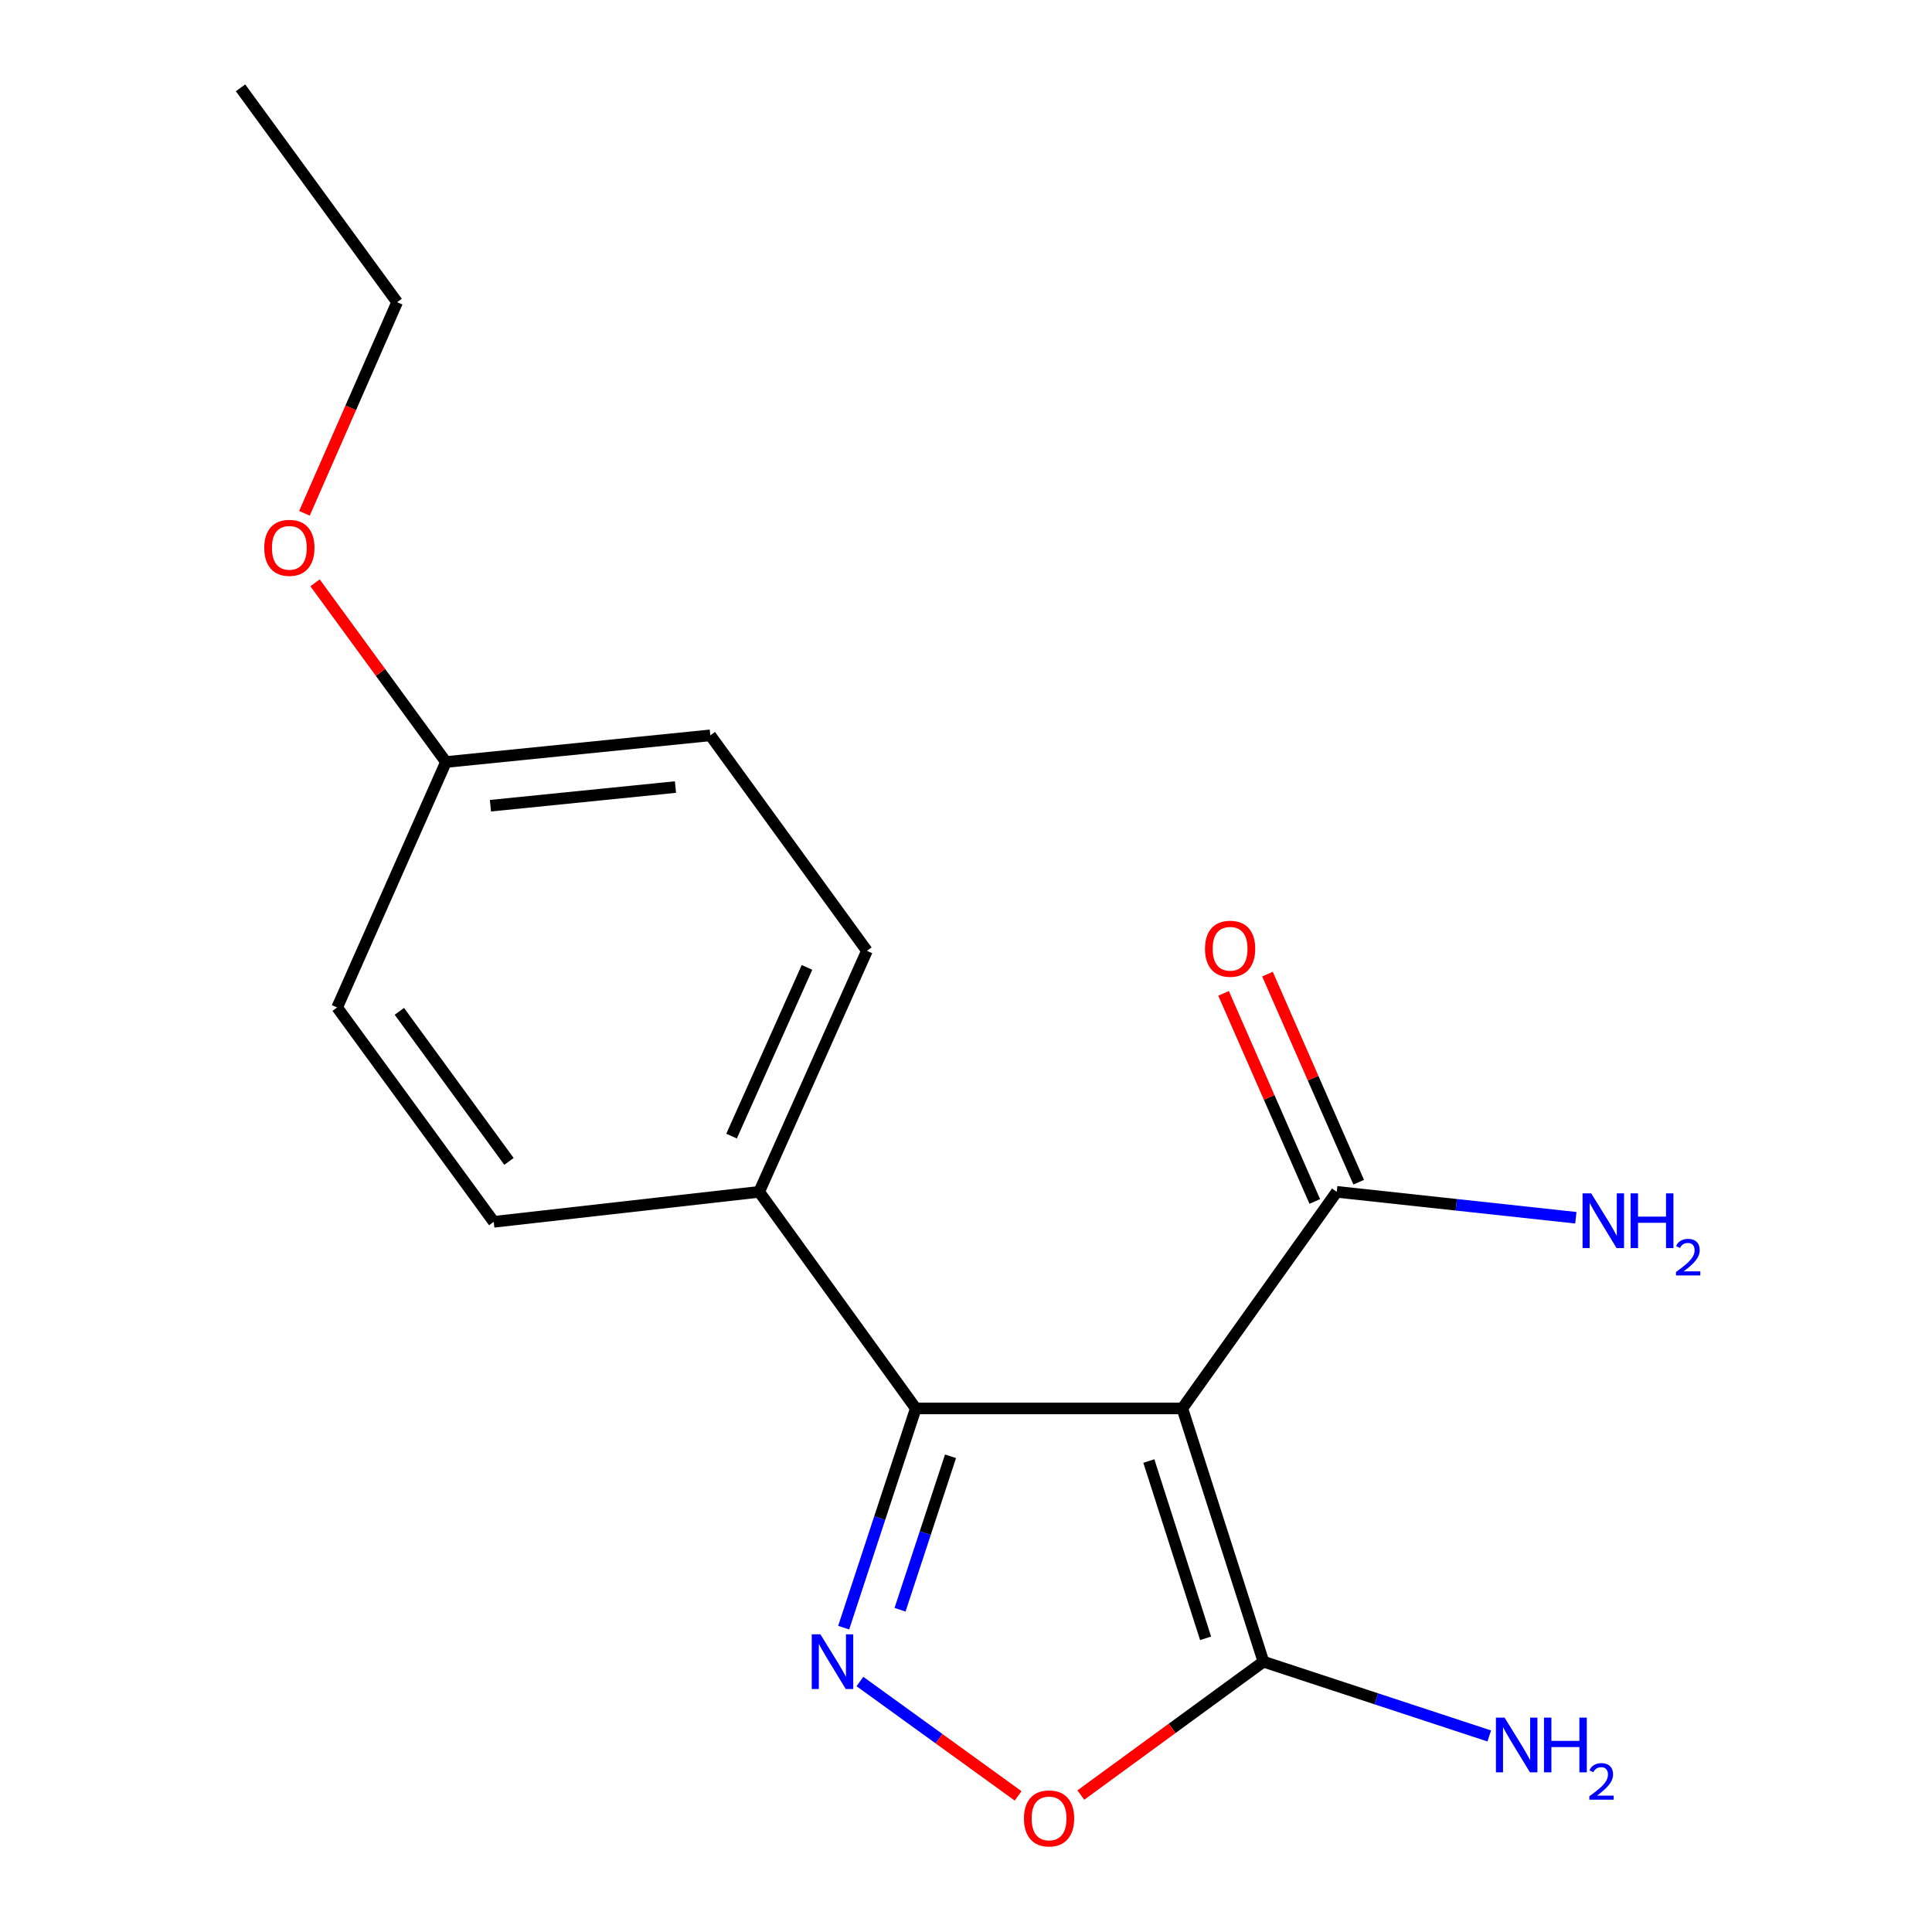 <?xml version='1.0' encoding='iso-8859-1'?>
<svg version='1.1' baseProfile='full'
              xmlns='http://www.w3.org/2000/svg'
                      xmlns:rdkit='http://www.rdkit.org/xml'
                      xmlns:xlink='http://www.w3.org/1999/xlink'
                  xml:space='preserve'
width='1000px' height='1000px' viewBox='0 0 1000 1000'>
<!-- END OF HEADER -->
<rect style='opacity:1.0;fill:#FFFFFF;stroke:none' width='1000' height='1000' x='0' y='0'> </rect>
<path class='bond-1' d='M 611.978,728.994 L 474.01,728.994' style='fill:none;fill-rule:evenodd;stroke:#000000;stroke-width:6px;stroke-linecap:butt;stroke-linejoin:miter;stroke-opacity:1' />
<path class='bond-2' d='M 611.978,728.994 L 653.95,860.081' style='fill:none;fill-rule:evenodd;stroke:#000000;stroke-width:6px;stroke-linecap:butt;stroke-linejoin:miter;stroke-opacity:1' />
<path class='bond-2' d='M 594.636,756.225 L 624.017,847.986' style='fill:none;fill-rule:evenodd;stroke:#000000;stroke-width:6px;stroke-linecap:butt;stroke-linejoin:miter;stroke-opacity:1' />
<path class='bond-4' d='M 611.978,728.994 L 691.896,616.893' style='fill:none;fill-rule:evenodd;stroke:#000000;stroke-width:6px;stroke-linecap:butt;stroke-linejoin:miter;stroke-opacity:1' />
<path class='bond-0' d='M 436.685,842.471 L 455.347,785.732' style='fill:none;fill-rule:evenodd;stroke:#0000FF;stroke-width:6px;stroke-linecap:butt;stroke-linejoin:miter;stroke-opacity:1' />
<path class='bond-0' d='M 455.347,785.732 L 474.01,728.994' style='fill:none;fill-rule:evenodd;stroke:#000000;stroke-width:6px;stroke-linecap:butt;stroke-linejoin:miter;stroke-opacity:1' />
<path class='bond-0' d='M 465.86,833.204 L 478.924,793.487' style='fill:none;fill-rule:evenodd;stroke:#0000FF;stroke-width:6px;stroke-linecap:butt;stroke-linejoin:miter;stroke-opacity:1' />
<path class='bond-0' d='M 478.924,793.487 L 491.988,753.77' style='fill:none;fill-rule:evenodd;stroke:#000000;stroke-width:6px;stroke-linecap:butt;stroke-linejoin:miter;stroke-opacity:1' />
<path class='bond-17' d='M 445.091,870.347 L 486.032,899.947' style='fill:none;fill-rule:evenodd;stroke:#0000FF;stroke-width:6px;stroke-linecap:butt;stroke-linejoin:miter;stroke-opacity:1' />
<path class='bond-17' d='M 486.032,899.947 L 526.973,929.547' style='fill:none;fill-rule:evenodd;stroke:#FF0000;stroke-width:6px;stroke-linecap:butt;stroke-linejoin:miter;stroke-opacity:1' />
<path class='bond-5' d='M 474.01,728.994 L 392.947,616.893' style='fill:none;fill-rule:evenodd;stroke:#000000;stroke-width:6px;stroke-linecap:butt;stroke-linejoin:miter;stroke-opacity:1' />
<path class='bond-3' d='M 653.95,860.081 L 606.689,894.603' style='fill:none;fill-rule:evenodd;stroke:#000000;stroke-width:6px;stroke-linecap:butt;stroke-linejoin:miter;stroke-opacity:1' />
<path class='bond-3' d='M 606.689,894.603 L 559.429,929.125' style='fill:none;fill-rule:evenodd;stroke:#FF0000;stroke-width:6px;stroke-linecap:butt;stroke-linejoin:miter;stroke-opacity:1' />
<path class='bond-7' d='M 653.95,860.081 L 712.392,879.306' style='fill:none;fill-rule:evenodd;stroke:#000000;stroke-width:6px;stroke-linecap:butt;stroke-linejoin:miter;stroke-opacity:1' />
<path class='bond-7' d='M 712.392,879.306 L 770.834,898.53' style='fill:none;fill-rule:evenodd;stroke:#0000FF;stroke-width:6px;stroke-linecap:butt;stroke-linejoin:miter;stroke-opacity:1' />
<path class='bond-6' d='M 703.261,611.91 L 679.652,558.057' style='fill:none;fill-rule:evenodd;stroke:#000000;stroke-width:6px;stroke-linecap:butt;stroke-linejoin:miter;stroke-opacity:1' />
<path class='bond-6' d='M 679.652,558.057 L 656.043,504.204' style='fill:none;fill-rule:evenodd;stroke:#FF0000;stroke-width:6px;stroke-linecap:butt;stroke-linejoin:miter;stroke-opacity:1' />
<path class='bond-6' d='M 680.53,621.875 L 656.921,568.022' style='fill:none;fill-rule:evenodd;stroke:#000000;stroke-width:6px;stroke-linecap:butt;stroke-linejoin:miter;stroke-opacity:1' />
<path class='bond-6' d='M 656.921,568.022 L 633.312,514.169' style='fill:none;fill-rule:evenodd;stroke:#FF0000;stroke-width:6px;stroke-linecap:butt;stroke-linejoin:miter;stroke-opacity:1' />
<path class='bond-10' d='M 691.896,616.893 L 753.775,623.596' style='fill:none;fill-rule:evenodd;stroke:#000000;stroke-width:6px;stroke-linecap:butt;stroke-linejoin:miter;stroke-opacity:1' />
<path class='bond-10' d='M 753.775,623.596 L 815.655,630.3' style='fill:none;fill-rule:evenodd;stroke:#0000FF;stroke-width:6px;stroke-linecap:butt;stroke-linejoin:miter;stroke-opacity:1' />
<path class='bond-8' d='M 392.947,616.893 L 448.721,492.148' style='fill:none;fill-rule:evenodd;stroke:#000000;stroke-width:6px;stroke-linecap:butt;stroke-linejoin:miter;stroke-opacity:1' />
<path class='bond-8' d='M 378.655,588.051 L 417.697,500.729' style='fill:none;fill-rule:evenodd;stroke:#000000;stroke-width:6px;stroke-linecap:butt;stroke-linejoin:miter;stroke-opacity:1' />
<path class='bond-9' d='M 392.947,616.893 L 255.558,632.419' style='fill:none;fill-rule:evenodd;stroke:#000000;stroke-width:6px;stroke-linecap:butt;stroke-linejoin:miter;stroke-opacity:1' />
<path class='bond-13' d='M 448.721,492.148 L 367.659,380.612' style='fill:none;fill-rule:evenodd;stroke:#000000;stroke-width:6px;stroke-linecap:butt;stroke-linejoin:miter;stroke-opacity:1' />
<path class='bond-12' d='M 255.558,632.419 L 174.509,521.462' style='fill:none;fill-rule:evenodd;stroke:#000000;stroke-width:6px;stroke-linecap:butt;stroke-linejoin:miter;stroke-opacity:1' />
<path class='bond-12' d='M 263.442,601.135 L 206.708,523.466' style='fill:none;fill-rule:evenodd;stroke:#000000;stroke-width:6px;stroke-linecap:butt;stroke-linejoin:miter;stroke-opacity:1' />
<path class='bond-11' d='M 230.835,394.415 L 174.509,521.462' style='fill:none;fill-rule:evenodd;stroke:#000000;stroke-width:6px;stroke-linecap:butt;stroke-linejoin:miter;stroke-opacity:1' />
<path class='bond-14' d='M 230.835,394.415 L 196.951,348.041' style='fill:none;fill-rule:evenodd;stroke:#000000;stroke-width:6px;stroke-linecap:butt;stroke-linejoin:miter;stroke-opacity:1' />
<path class='bond-14' d='M 196.951,348.041 L 163.067,301.667' style='fill:none;fill-rule:evenodd;stroke:#FF0000;stroke-width:6px;stroke-linecap:butt;stroke-linejoin:miter;stroke-opacity:1' />
<path class='bond-18' d='M 230.835,394.415 L 367.659,380.612' style='fill:none;fill-rule:evenodd;stroke:#000000;stroke-width:6px;stroke-linecap:butt;stroke-linejoin:miter;stroke-opacity:1' />
<path class='bond-18' d='M 253.85,417.038 L 349.626,407.377' style='fill:none;fill-rule:evenodd;stroke:#000000;stroke-width:6px;stroke-linecap:butt;stroke-linejoin:miter;stroke-opacity:1' />
<path class='bond-15' d='M 157.581,265.683 L 181.564,211.047' style='fill:none;fill-rule:evenodd;stroke:#FF0000;stroke-width:6px;stroke-linecap:butt;stroke-linejoin:miter;stroke-opacity:1' />
<path class='bond-15' d='M 181.564,211.047 L 205.547,156.411' style='fill:none;fill-rule:evenodd;stroke:#000000;stroke-width:6px;stroke-linecap:butt;stroke-linejoin:miter;stroke-opacity:1' />
<path class='bond-16' d='M 205.547,156.411 L 124.498,45.455' style='fill:none;fill-rule:evenodd;stroke:#000000;stroke-width:6px;stroke-linecap:butt;stroke-linejoin:miter;stroke-opacity:1' />
<path  class='atom-1' d='M 424.633 845.921
L 433.913 860.921
Q 434.833 862.401, 436.313 865.081
Q 437.793 867.761, 437.873 867.921
L 437.873 845.921
L 441.633 845.921
L 441.633 874.241
L 437.753 874.241
L 427.793 857.841
Q 426.633 855.921, 425.393 853.721
Q 424.193 851.521, 423.833 850.841
L 423.833 874.241
L 420.153 874.241
L 420.153 845.921
L 424.633 845.921
' fill='#0000FF'/>
<path  class='atom-4' d='M 529.994 941.21
Q 529.994 934.41, 533.354 930.61
Q 536.714 926.81, 542.994 926.81
Q 549.274 926.81, 552.634 930.61
Q 555.994 934.41, 555.994 941.21
Q 555.994 948.09, 552.594 952.01
Q 549.194 955.89, 542.994 955.89
Q 536.754 955.89, 533.354 952.01
Q 529.994 948.13, 529.994 941.21
M 542.994 952.69
Q 547.314 952.69, 549.634 949.81
Q 551.994 946.89, 551.994 941.21
Q 551.994 935.65, 549.634 932.85
Q 547.314 930.01, 542.994 930.01
Q 538.674 930.01, 536.314 932.81
Q 533.994 935.61, 533.994 941.21
Q 533.994 946.93, 536.314 949.81
Q 538.674 952.69, 542.994 952.69
' fill='#FF0000'/>
<path  class='atom-7' d='M 623.7 491.07
Q 623.7 484.27, 627.06 480.47
Q 630.42 476.67, 636.7 476.67
Q 642.98 476.67, 646.34 480.47
Q 649.7 484.27, 649.7 491.07
Q 649.7 497.95, 646.3 501.87
Q 642.9 505.75, 636.7 505.75
Q 630.46 505.75, 627.06 501.87
Q 623.7 497.99, 623.7 491.07
M 636.7 502.55
Q 641.02 502.55, 643.34 499.67
Q 645.7 496.75, 645.7 491.07
Q 645.7 485.51, 643.34 482.71
Q 641.02 479.87, 636.7 479.87
Q 632.38 479.87, 630.02 482.67
Q 627.7 485.47, 627.7 491.07
Q 627.7 496.79, 630.02 499.67
Q 632.38 502.55, 636.7 502.55
' fill='#FF0000'/>
<path  class='atom-8' d='M 778.764 889.038
L 788.044 904.038
Q 788.964 905.518, 790.444 908.198
Q 791.924 910.878, 792.004 911.038
L 792.004 889.038
L 795.764 889.038
L 795.764 917.358
L 791.884 917.358
L 781.924 900.958
Q 780.764 899.038, 779.524 896.838
Q 778.324 894.638, 777.964 893.958
L 777.964 917.358
L 774.284 917.358
L 774.284 889.038
L 778.764 889.038
' fill='#0000FF'/>
<path  class='atom-8' d='M 799.164 889.038
L 803.004 889.038
L 803.004 901.078
L 817.484 901.078
L 817.484 889.038
L 821.324 889.038
L 821.324 917.358
L 817.484 917.358
L 817.484 904.278
L 803.004 904.278
L 803.004 917.358
L 799.164 917.358
L 799.164 889.038
' fill='#0000FF'/>
<path  class='atom-8' d='M 822.697 916.364
Q 823.383 914.595, 825.02 913.619
Q 826.657 912.615, 828.927 912.615
Q 831.752 912.615, 833.336 914.147
Q 834.92 915.678, 834.92 918.397
Q 834.92 921.169, 832.861 923.756
Q 830.828 926.343, 826.604 929.406
L 835.237 929.406
L 835.237 931.518
L 822.644 931.518
L 822.644 929.749
Q 826.129 927.267, 828.188 925.419
Q 830.273 923.571, 831.277 921.908
Q 832.28 920.245, 832.28 918.529
Q 832.28 916.734, 831.382 915.731
Q 830.485 914.727, 828.927 914.727
Q 827.422 914.727, 826.419 915.335
Q 825.416 915.942, 824.703 917.288
L 822.697 916.364
' fill='#0000FF'/>
<path  class='atom-11' d='M 823.604 617.68
L 832.884 632.68
Q 833.804 634.16, 835.284 636.84
Q 836.764 639.52, 836.844 639.68
L 836.844 617.68
L 840.604 617.68
L 840.604 646
L 836.724 646
L 826.764 629.6
Q 825.604 627.68, 824.364 625.48
Q 823.164 623.28, 822.804 622.6
L 822.804 646
L 819.124 646
L 819.124 617.68
L 823.604 617.68
' fill='#0000FF'/>
<path  class='atom-11' d='M 844.004 617.68
L 847.844 617.68
L 847.844 629.72
L 862.324 629.72
L 862.324 617.68
L 866.164 617.68
L 866.164 646
L 862.324 646
L 862.324 632.92
L 847.844 632.92
L 847.844 646
L 844.004 646
L 844.004 617.68
' fill='#0000FF'/>
<path  class='atom-11' d='M 867.537 645.006
Q 868.223 643.237, 869.86 642.26
Q 871.497 641.257, 873.767 641.257
Q 876.592 641.257, 878.176 642.788
Q 879.76 644.32, 879.76 647.039
Q 879.76 649.811, 877.701 652.398
Q 875.668 654.985, 871.444 658.048
L 880.077 658.048
L 880.077 660.16
L 867.484 660.16
L 867.484 658.391
Q 870.969 655.909, 873.028 654.061
Q 875.114 652.213, 876.117 650.55
Q 877.12 648.887, 877.12 647.171
Q 877.12 645.376, 876.222 644.372
Q 875.325 643.369, 873.767 643.369
Q 872.262 643.369, 871.259 643.976
Q 870.256 644.584, 869.543 645.93
L 867.537 645.006
' fill='#0000FF'/>
<path  class='atom-15' d='M 136.772 283.552
Q 136.772 276.752, 140.132 272.952
Q 143.492 269.152, 149.772 269.152
Q 156.052 269.152, 159.412 272.952
Q 162.772 276.752, 162.772 283.552
Q 162.772 290.432, 159.372 294.352
Q 155.972 298.232, 149.772 298.232
Q 143.532 298.232, 140.132 294.352
Q 136.772 290.472, 136.772 283.552
M 149.772 295.032
Q 154.092 295.032, 156.412 292.152
Q 158.772 289.232, 158.772 283.552
Q 158.772 277.992, 156.412 275.192
Q 154.092 272.352, 149.772 272.352
Q 145.452 272.352, 143.092 275.152
Q 140.772 277.952, 140.772 283.552
Q 140.772 289.272, 143.092 292.152
Q 145.452 295.032, 149.772 295.032
' fill='#FF0000'/>
</svg>
